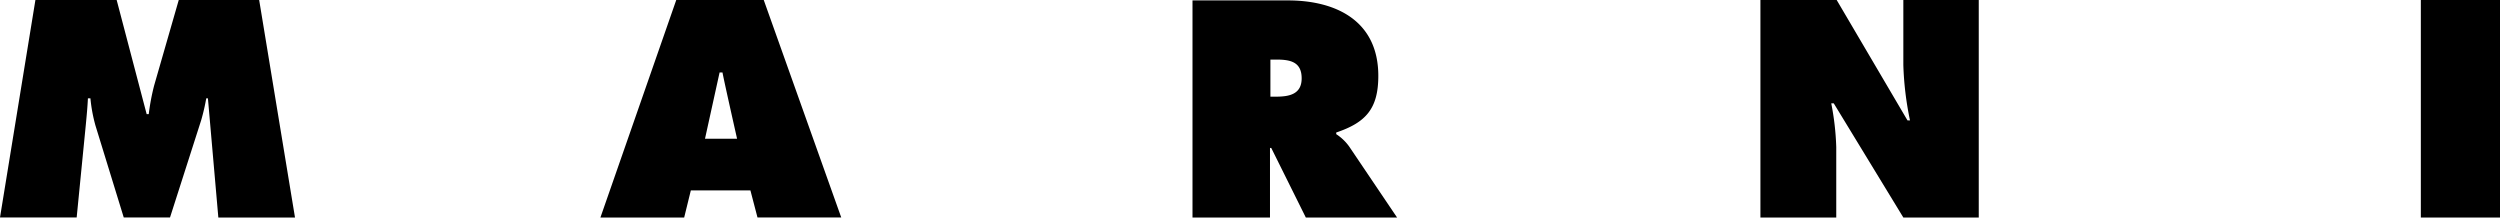 <svg xmlns="http://www.w3.org/2000/svg" width="473" height="41.151" viewBox="0 0 473 41.151">
  <path id="marni-logo-vector" d="M28.2,294.4H43.573L49.249,316h.394a41.391,41.391,0,0,1,1.025-5.439L55.32,294.4H70.534l6.78,41.151H62.809L60.838,313h-.315a38.429,38.429,0,0,1-.946,4.1l-5.912,18.447H44.914l-5.361-17.422A29.243,29.243,0,0,1,38.607,313h-.473c-.079,1.655-.236,3.311-.394,4.966l-1.734,17.58H21.5Zm126.685,26.251,2.759-12.535h.552c.315,1.734,2.759,12.535,2.759,12.535h-6.07m-2.68,9.775h11.273l1.34,5.124h15.846L166,294.4H149.447L135.1,335.551h15.846Zm109.578-24.754h1.182c2.6,0,4.809.394,4.809,3.548,0,3.074-2.444,3.469-4.888,3.469h-1.025v-7.016m-14.742,29.878h14.663V322.386h.236l6.543,13.165h17.264l-8.987-13.323a9.085,9.085,0,0,0-2.523-2.444v-.315c5.6-1.892,7.962-4.493,7.962-10.721,0-10.327-7.883-14.269-17.107-14.269H247.121v41.072ZM354.65,294.4H369l13.4,22.783h.473a59.487,59.487,0,0,1-1.261-10.485V294.4H395.88v41.151H381.611l-13.165-21.6h-.473a50.271,50.271,0,0,1,.946,8.277v13.323H354.571V294.4Zm124.872,0H494.5v41.151H479.522Z" transform="translate(-21.5 -294.4)"/>
</svg>
